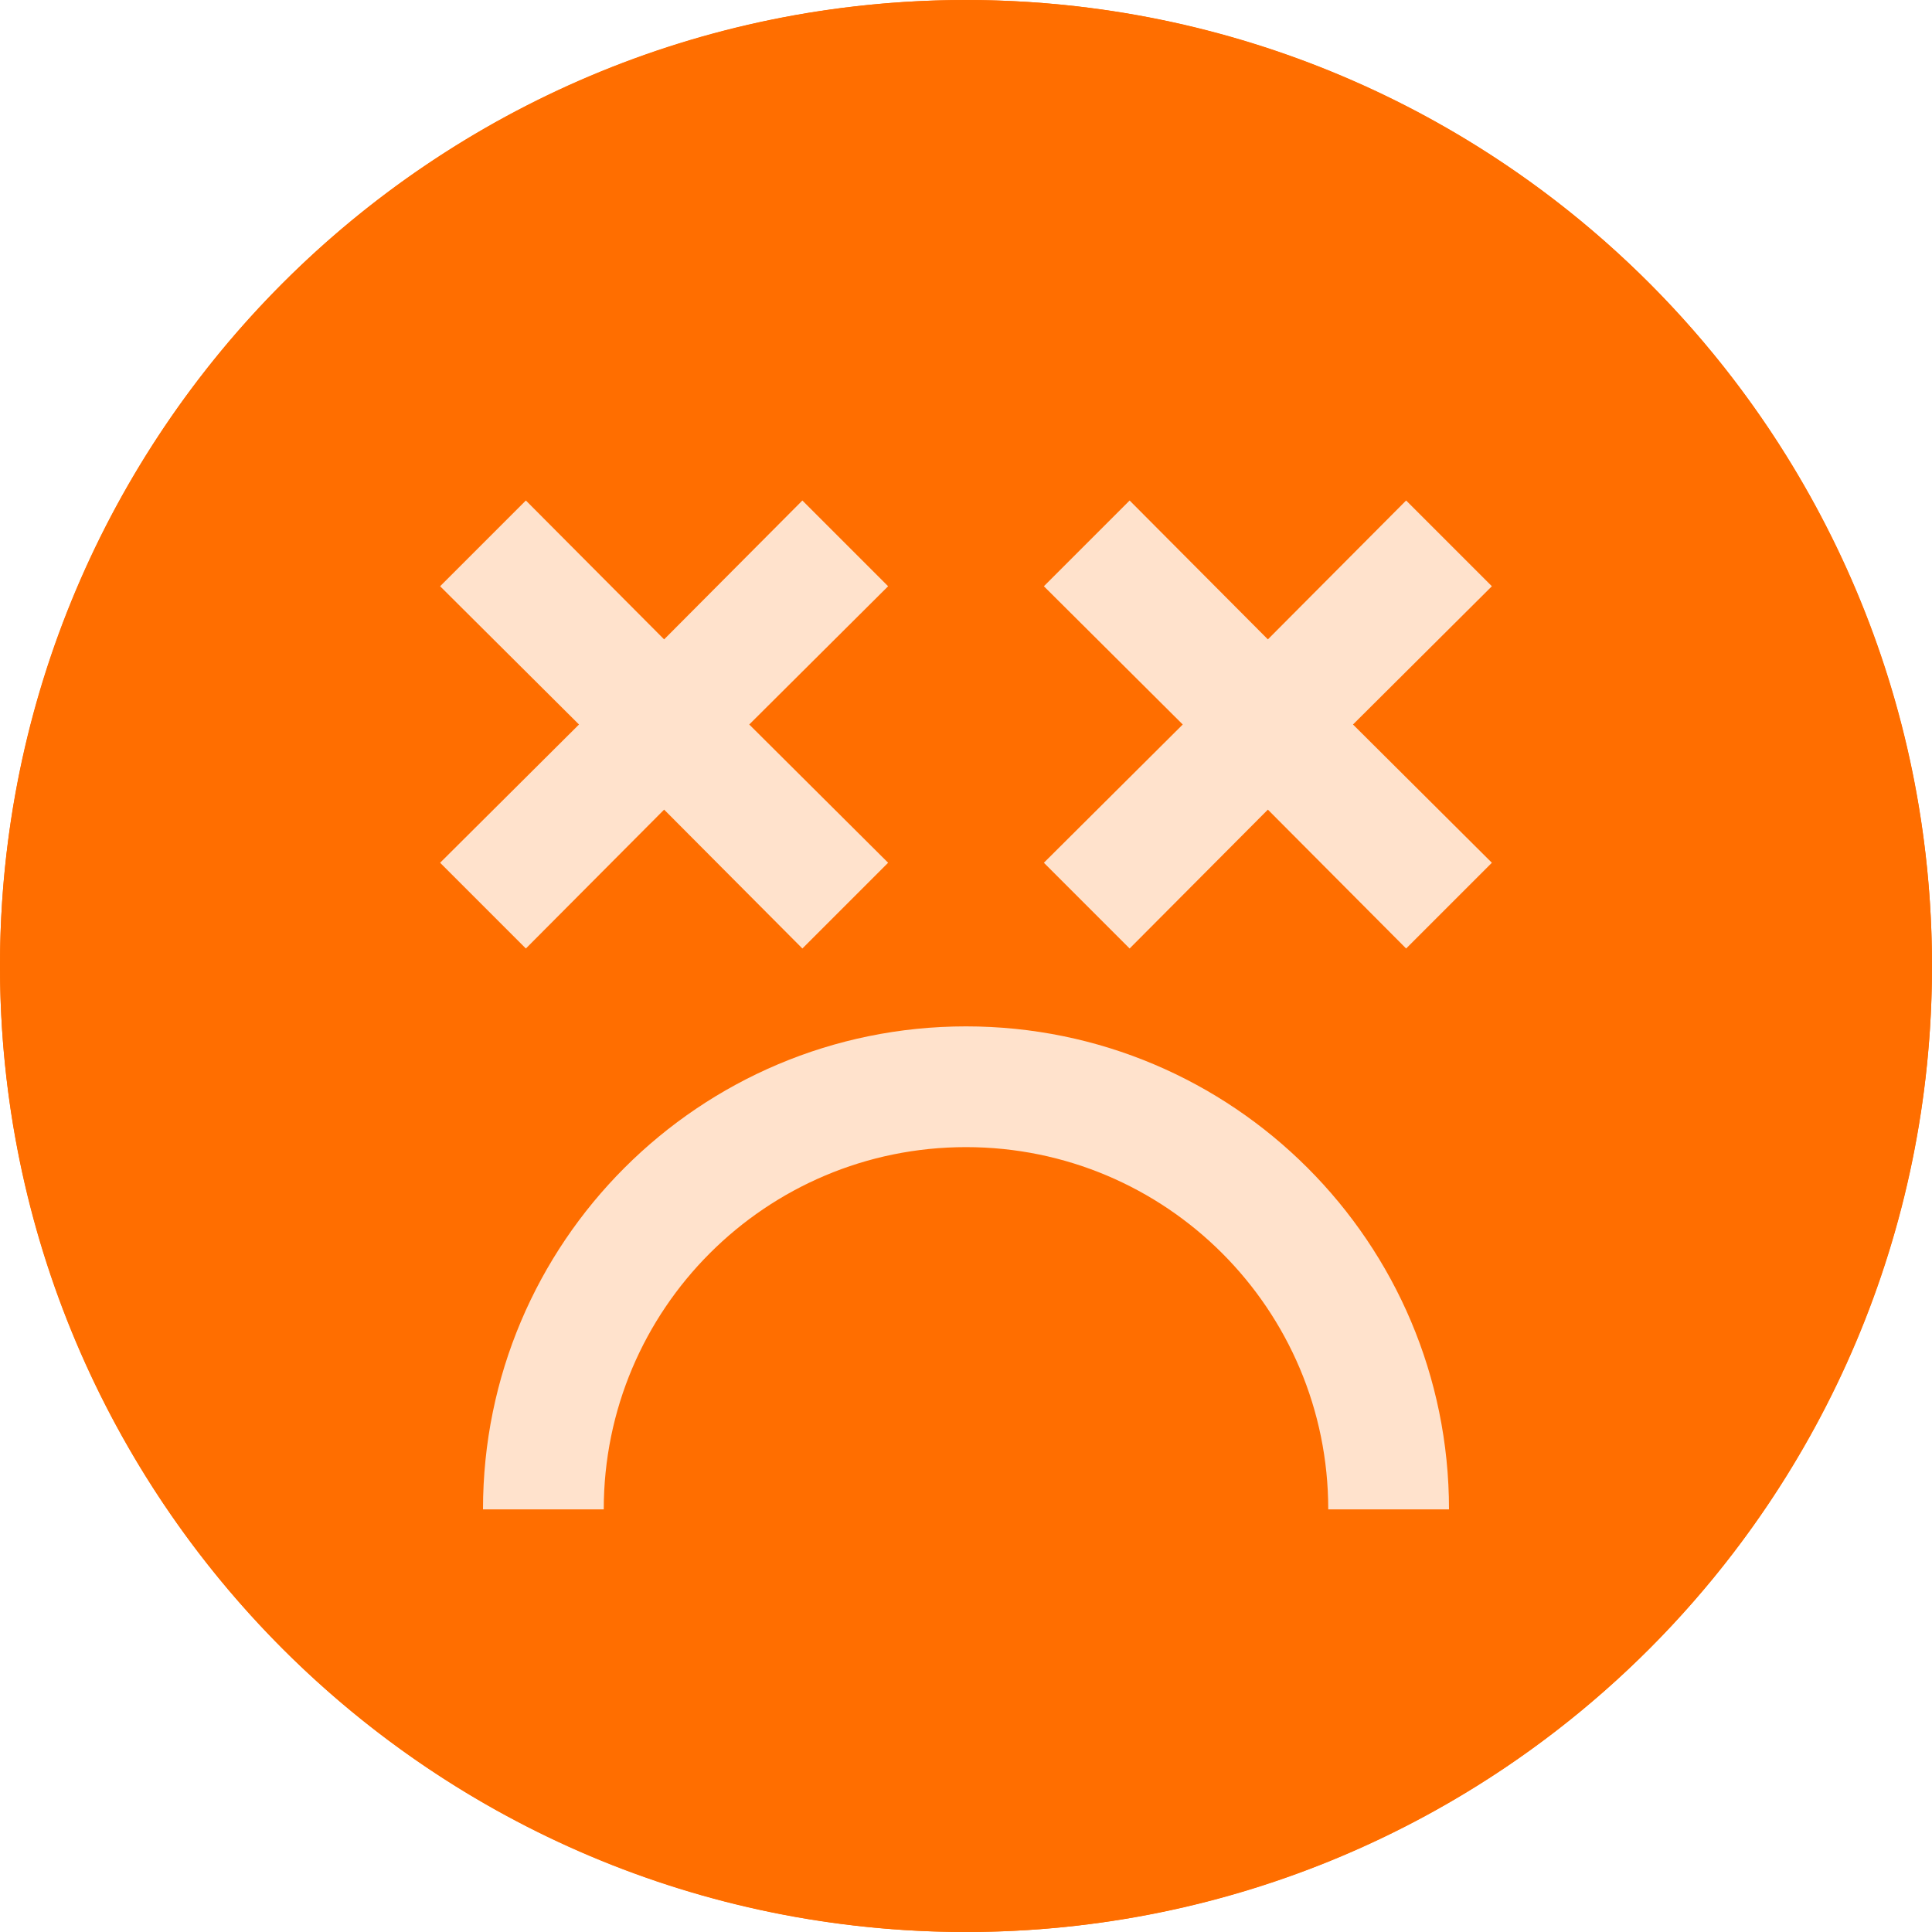 <svg width="68" height="68" viewBox="0 0 68 68" fill="none" xmlns="http://www.w3.org/2000/svg">
<path d="M34 0C15.222 0 0 15.222 0 34C0 52.778 15.222 68 34 68C52.778 68 68 52.778 68 34C68 15.222 52.778 0 34 0ZM34 63.75C17.57 63.75 4.25 50.431 4.25 34C4.25 17.57 17.57 4.25 34 4.25C50.431 4.25 63.75 17.57 63.75 34C63.75 50.431 50.431 63.75 34 63.75Z" fill="#FF6E00"/>
<circle cx="34" cy="34" r="34" fill="#FF6E00"/>
<path d="M18.509 33.384L23.375 28.496L28.241 33.384L31.259 30.366L26.371 25.5L31.259 20.634L28.241 17.616L23.375 22.504L18.509 17.616L15.491 20.634L20.379 25.5L15.491 30.366L18.509 33.384Z" fill="#FFE2CC"/>
<path d="M49.491 17.616L44.625 22.504L39.759 17.616L36.741 20.634L41.629 25.5L36.741 30.366L39.759 33.384L44.625 28.496L49.491 33.384L52.509 30.366L47.621 25.5L52.509 20.634L49.491 17.616Z" fill="#FFE2CC"/>
<path d="M34 36.125C24.611 36.125 17 43.736 17 53.125H21.25C21.25 46.083 26.958 40.375 34 40.375C41.042 40.375 46.75 46.083 46.75 53.125H51C51 43.736 43.389 36.125 34 36.125Z" fill="#FFE2CC"/>
</svg>
